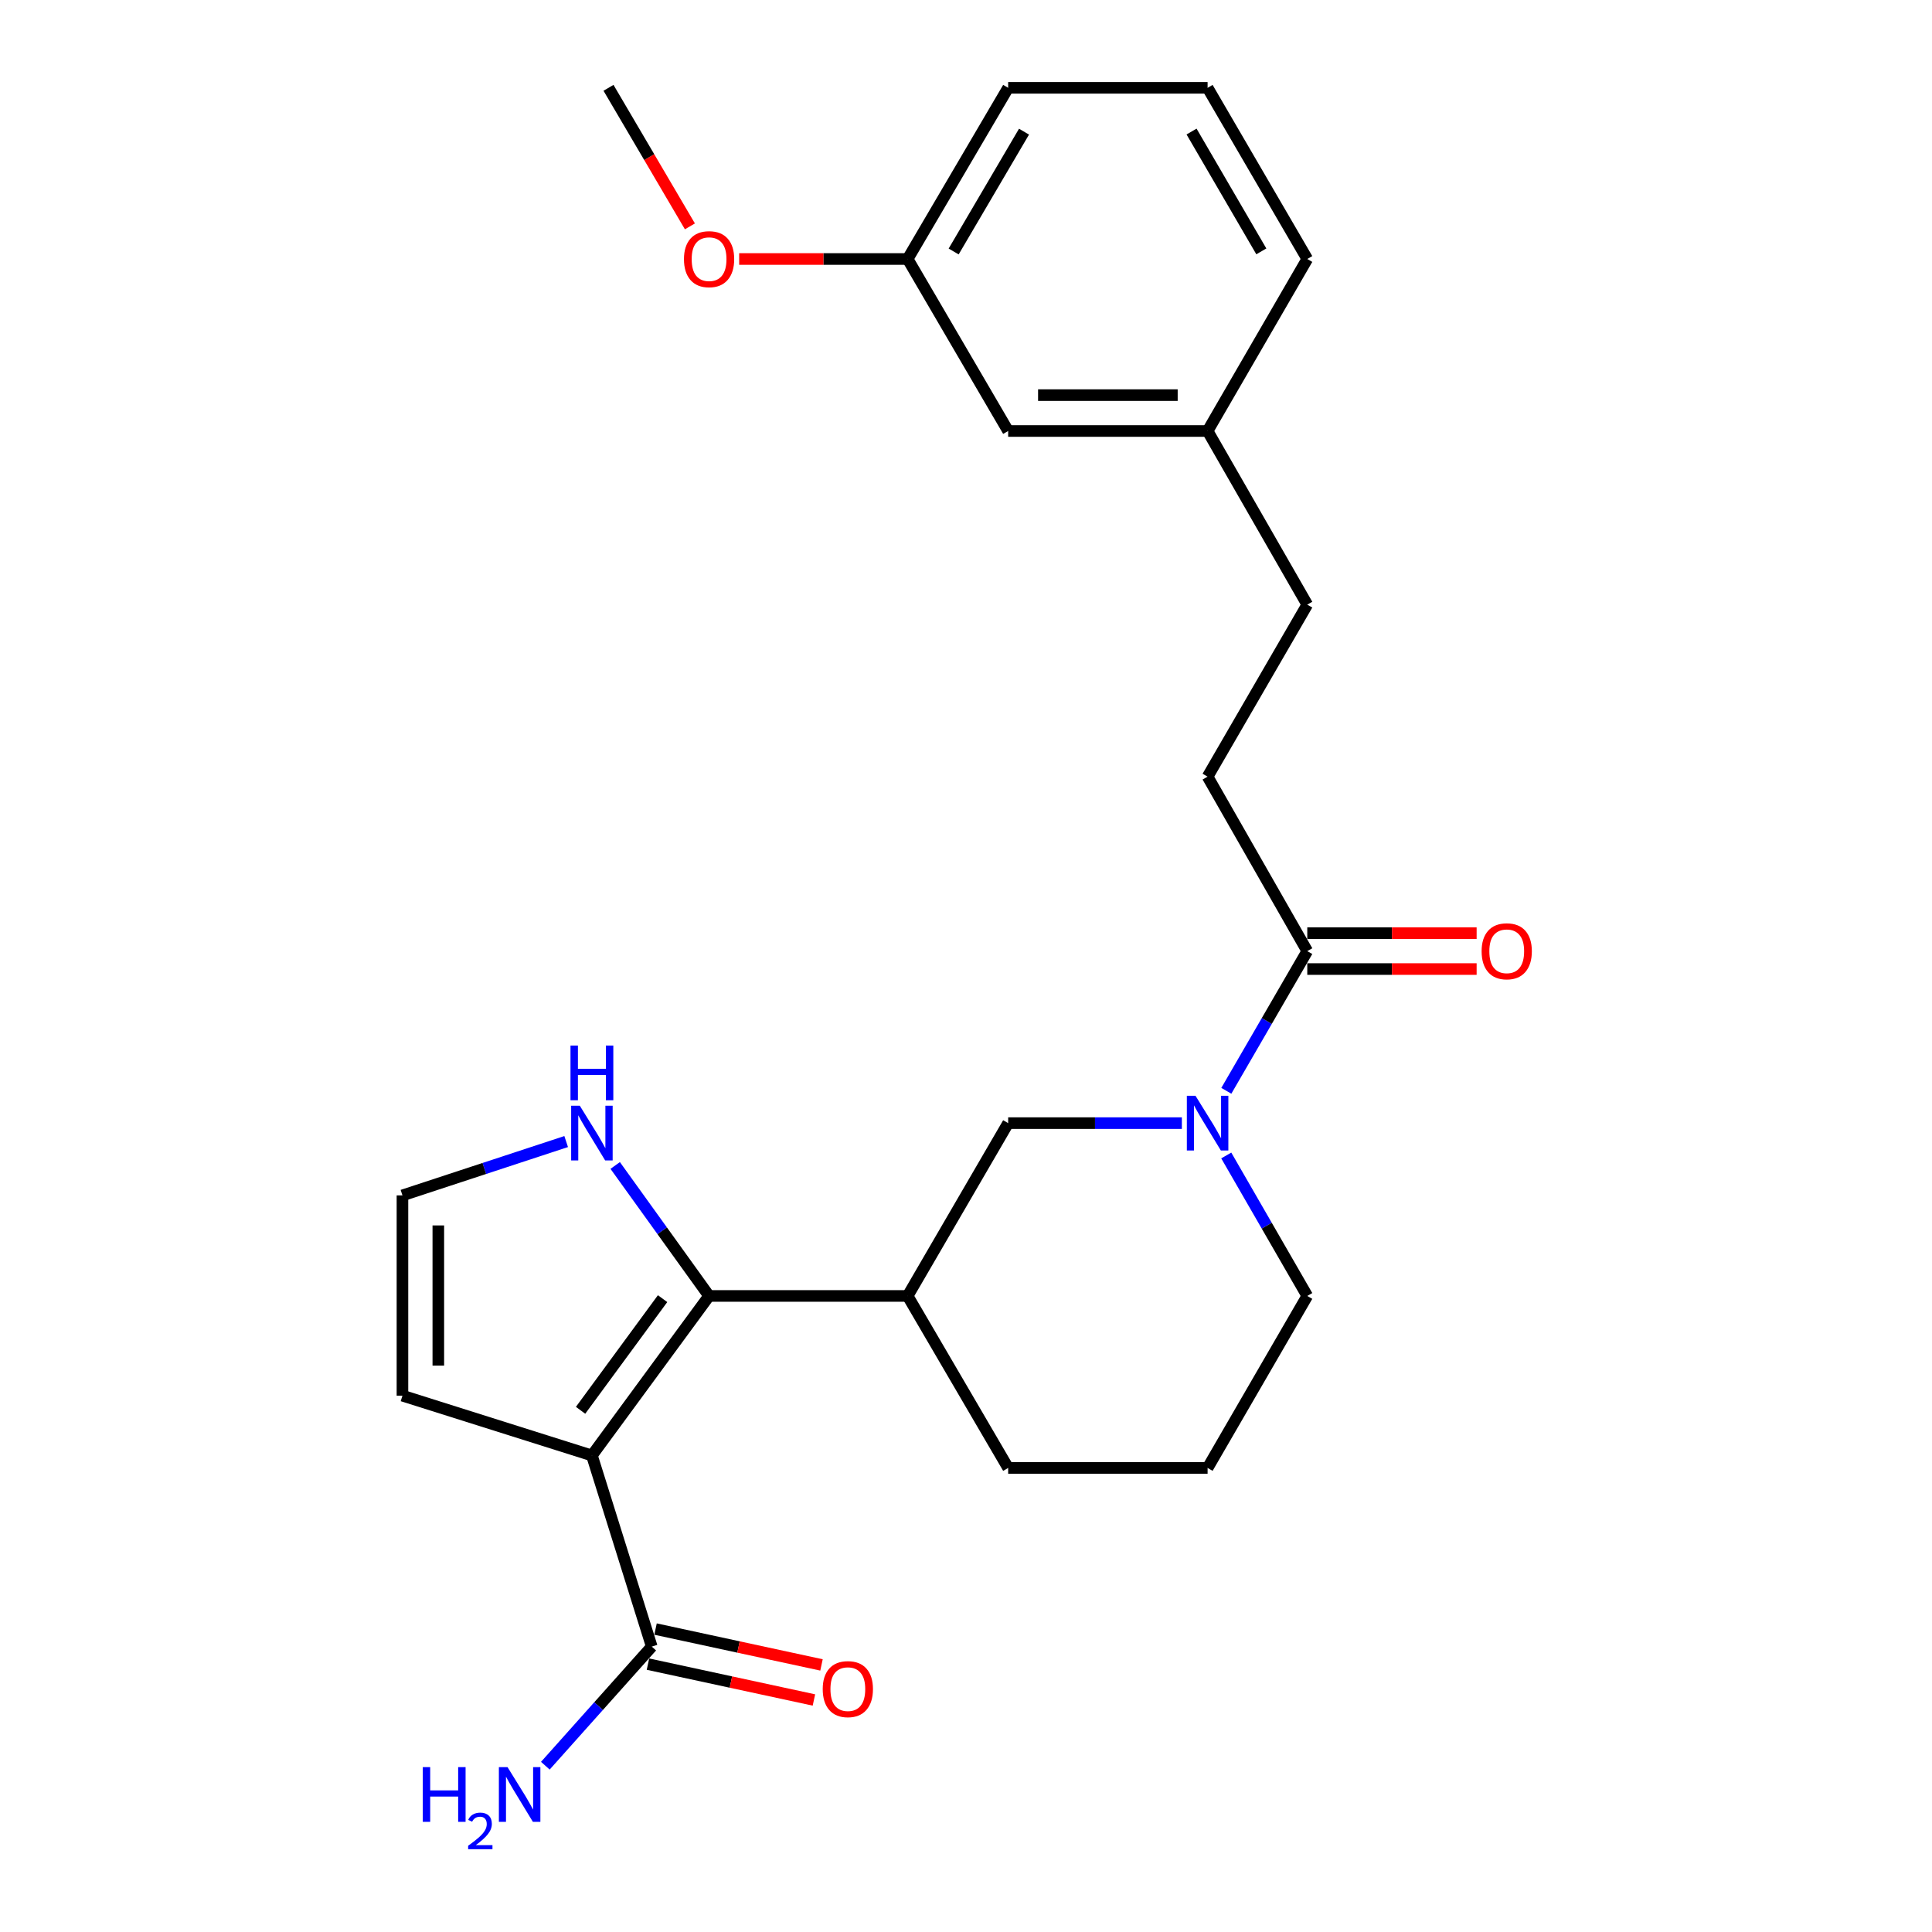 <?xml version='1.0' encoding='iso-8859-1'?>
<svg version='1.1' baseProfile='full'
              xmlns='http://www.w3.org/2000/svg'
                      xmlns:rdkit='http://www.rdkit.org/xml'
                      xmlns:xlink='http://www.w3.org/1999/xlink'
                  xml:space='preserve'
width='1000px' height='1000px' viewBox='0 0 1000 1000'>
<!-- END OF HEADER -->
<rect style='opacity:1.0;fill:#FFFFFF;stroke:none' width='1000' height='1000' x='0' y='0'> </rect>
<path class='bond-0' d='M 306.369,753.348 L 367.019,670.779' style='fill:none;fill-rule:evenodd;stroke:#000000;stroke-width:6px;stroke-linecap:butt;stroke-linejoin:miter;stroke-opacity:1' />
<path class='bond-0' d='M 300.503,729.971 L 342.958,672.173' style='fill:none;fill-rule:evenodd;stroke:#000000;stroke-width:6px;stroke-linecap:butt;stroke-linejoin:miter;stroke-opacity:1' />
<path class='bond-3' d='M 306.369,753.348 L 337.344,852.275' style='fill:none;fill-rule:evenodd;stroke:#000000;stroke-width:6px;stroke-linecap:butt;stroke-linejoin:miter;stroke-opacity:1' />
<path class='bond-7' d='M 306.369,753.348 L 208.308,722.393' style='fill:none;fill-rule:evenodd;stroke:#000000;stroke-width:6px;stroke-linecap:butt;stroke-linejoin:miter;stroke-opacity:1' />
<path class='bond-2' d='M 367.019,670.779 L 469.794,670.779' style='fill:none;fill-rule:evenodd;stroke:#000000;stroke-width:6px;stroke-linecap:butt;stroke-linejoin:miter;stroke-opacity:1' />
<path class='bond-6' d='M 367.019,670.779 L 342.723,637.011' style='fill:none;fill-rule:evenodd;stroke:#000000;stroke-width:6px;stroke-linecap:butt;stroke-linejoin:miter;stroke-opacity:1' />
<path class='bond-6' d='M 342.723,637.011 L 318.426,603.244' style='fill:none;fill-rule:evenodd;stroke:#0000FF;stroke-width:6px;stroke-linecap:butt;stroke-linejoin:miter;stroke-opacity:1' />
<path class='bond-1' d='M 611.729,581.331 L 566.775,581.331' style='fill:none;fill-rule:evenodd;stroke:#0000FF;stroke-width:6px;stroke-linecap:butt;stroke-linejoin:miter;stroke-opacity:1' />
<path class='bond-1' d='M 566.775,581.331 L 521.821,581.331' style='fill:none;fill-rule:evenodd;stroke:#000000;stroke-width:6px;stroke-linecap:butt;stroke-linejoin:miter;stroke-opacity:1' />
<path class='bond-4' d='M 634.746,564.598 L 655.695,528.446' style='fill:none;fill-rule:evenodd;stroke:#0000FF;stroke-width:6px;stroke-linecap:butt;stroke-linejoin:miter;stroke-opacity:1' />
<path class='bond-4' d='M 655.695,528.446 L 676.644,492.295' style='fill:none;fill-rule:evenodd;stroke:#000000;stroke-width:6px;stroke-linecap:butt;stroke-linejoin:miter;stroke-opacity:1' />
<path class='bond-26' d='M 634.707,598.072 L 655.675,634.426' style='fill:none;fill-rule:evenodd;stroke:#0000FF;stroke-width:6px;stroke-linecap:butt;stroke-linejoin:miter;stroke-opacity:1' />
<path class='bond-26' d='M 655.675,634.426 L 676.644,670.779' style='fill:none;fill-rule:evenodd;stroke:#000000;stroke-width:6px;stroke-linecap:butt;stroke-linejoin:miter;stroke-opacity:1' />
<path class='bond-5' d='M 469.794,670.779 L 521.821,581.331' style='fill:none;fill-rule:evenodd;stroke:#000000;stroke-width:6px;stroke-linecap:butt;stroke-linejoin:miter;stroke-opacity:1' />
<path class='bond-18' d='M 469.794,670.779 L 521.821,759.805' style='fill:none;fill-rule:evenodd;stroke:#000000;stroke-width:6px;stroke-linecap:butt;stroke-linejoin:miter;stroke-opacity:1' />
<path class='bond-9' d='M 335.384,861.349 L 378.334,870.629' style='fill:none;fill-rule:evenodd;stroke:#000000;stroke-width:6px;stroke-linecap:butt;stroke-linejoin:miter;stroke-opacity:1' />
<path class='bond-9' d='M 378.334,870.629 L 421.284,879.908' style='fill:none;fill-rule:evenodd;stroke:#FF0000;stroke-width:6px;stroke-linecap:butt;stroke-linejoin:miter;stroke-opacity:1' />
<path class='bond-9' d='M 339.305,843.201 L 382.255,852.481' style='fill:none;fill-rule:evenodd;stroke:#000000;stroke-width:6px;stroke-linecap:butt;stroke-linejoin:miter;stroke-opacity:1' />
<path class='bond-9' d='M 382.255,852.481 L 425.205,861.761' style='fill:none;fill-rule:evenodd;stroke:#FF0000;stroke-width:6px;stroke-linecap:butt;stroke-linejoin:miter;stroke-opacity:1' />
<path class='bond-12' d='M 337.344,852.275 L 309.804,883.101' style='fill:none;fill-rule:evenodd;stroke:#000000;stroke-width:6px;stroke-linecap:butt;stroke-linejoin:miter;stroke-opacity:1' />
<path class='bond-12' d='M 309.804,883.101 L 282.264,913.926' style='fill:none;fill-rule:evenodd;stroke:#0000FF;stroke-width:6px;stroke-linecap:butt;stroke-linejoin:miter;stroke-opacity:1' />
<path class='bond-10' d='M 676.644,501.578 L 720.473,501.578' style='fill:none;fill-rule:evenodd;stroke:#000000;stroke-width:6px;stroke-linecap:butt;stroke-linejoin:miter;stroke-opacity:1' />
<path class='bond-10' d='M 720.473,501.578 L 764.302,501.578' style='fill:none;fill-rule:evenodd;stroke:#FF0000;stroke-width:6px;stroke-linecap:butt;stroke-linejoin:miter;stroke-opacity:1' />
<path class='bond-10' d='M 676.644,483.011 L 720.473,483.011' style='fill:none;fill-rule:evenodd;stroke:#000000;stroke-width:6px;stroke-linecap:butt;stroke-linejoin:miter;stroke-opacity:1' />
<path class='bond-10' d='M 720.473,483.011 L 764.302,483.011' style='fill:none;fill-rule:evenodd;stroke:#FF0000;stroke-width:6px;stroke-linecap:butt;stroke-linejoin:miter;stroke-opacity:1' />
<path class='bond-11' d='M 676.644,492.295 L 625.05,401.99' style='fill:none;fill-rule:evenodd;stroke:#000000;stroke-width:6px;stroke-linecap:butt;stroke-linejoin:miter;stroke-opacity:1' />
<path class='bond-25' d='M 293.049,590.868 L 250.678,604.8' style='fill:none;fill-rule:evenodd;stroke:#0000FF;stroke-width:6px;stroke-linecap:butt;stroke-linejoin:miter;stroke-opacity:1' />
<path class='bond-25' d='M 250.678,604.8 L 208.308,618.731' style='fill:none;fill-rule:evenodd;stroke:#000000;stroke-width:6px;stroke-linecap:butt;stroke-linejoin:miter;stroke-opacity:1' />
<path class='bond-8' d='M 208.308,722.393 L 208.308,618.731' style='fill:none;fill-rule:evenodd;stroke:#000000;stroke-width:6px;stroke-linecap:butt;stroke-linejoin:miter;stroke-opacity:1' />
<path class='bond-8' d='M 226.874,706.844 L 226.874,634.281' style='fill:none;fill-rule:evenodd;stroke:#000000;stroke-width:6px;stroke-linecap:butt;stroke-linejoin:miter;stroke-opacity:1' />
<path class='bond-15' d='M 625.05,401.99 L 676.644,312.964' style='fill:none;fill-rule:evenodd;stroke:#000000;stroke-width:6px;stroke-linecap:butt;stroke-linejoin:miter;stroke-opacity:1' />
<path class='bond-13' d='M 676.644,670.779 L 625.05,759.805' style='fill:none;fill-rule:evenodd;stroke:#000000;stroke-width:6px;stroke-linecap:butt;stroke-linejoin:miter;stroke-opacity:1' />
<path class='bond-14' d='M 521.821,223.083 L 625.05,223.083' style='fill:none;fill-rule:evenodd;stroke:#000000;stroke-width:6px;stroke-linecap:butt;stroke-linejoin:miter;stroke-opacity:1' />
<path class='bond-14' d='M 537.306,204.516 L 609.566,204.516' style='fill:none;fill-rule:evenodd;stroke:#000000;stroke-width:6px;stroke-linecap:butt;stroke-linejoin:miter;stroke-opacity:1' />
<path class='bond-17' d='M 521.821,223.083 L 469.794,134.057' style='fill:none;fill-rule:evenodd;stroke:#000000;stroke-width:6px;stroke-linecap:butt;stroke-linejoin:miter;stroke-opacity:1' />
<path class='bond-16' d='M 676.644,312.964 L 625.05,223.083' style='fill:none;fill-rule:evenodd;stroke:#000000;stroke-width:6px;stroke-linecap:butt;stroke-linejoin:miter;stroke-opacity:1' />
<path class='bond-22' d='M 625.05,223.083 L 676.644,134.057' style='fill:none;fill-rule:evenodd;stroke:#000000;stroke-width:6px;stroke-linecap:butt;stroke-linejoin:miter;stroke-opacity:1' />
<path class='bond-19' d='M 469.794,134.057 L 426.191,134.057' style='fill:none;fill-rule:evenodd;stroke:#000000;stroke-width:6px;stroke-linecap:butt;stroke-linejoin:miter;stroke-opacity:1' />
<path class='bond-19' d='M 426.191,134.057 L 382.589,134.057' style='fill:none;fill-rule:evenodd;stroke:#FF0000;stroke-width:6px;stroke-linecap:butt;stroke-linejoin:miter;stroke-opacity:1' />
<path class='bond-27' d='M 469.794,134.057 L 521.821,45.455' style='fill:none;fill-rule:evenodd;stroke:#000000;stroke-width:6px;stroke-linecap:butt;stroke-linejoin:miter;stroke-opacity:1' />
<path class='bond-27' d='M 493.609,130.168 L 530.027,68.146' style='fill:none;fill-rule:evenodd;stroke:#000000;stroke-width:6px;stroke-linecap:butt;stroke-linejoin:miter;stroke-opacity:1' />
<path class='bond-20' d='M 521.821,759.805 L 625.05,759.805' style='fill:none;fill-rule:evenodd;stroke:#000000;stroke-width:6px;stroke-linecap:butt;stroke-linejoin:miter;stroke-opacity:1' />
<path class='bond-24' d='M 357.096,117.168 L 336.029,81.311' style='fill:none;fill-rule:evenodd;stroke:#FF0000;stroke-width:6px;stroke-linecap:butt;stroke-linejoin:miter;stroke-opacity:1' />
<path class='bond-24' d='M 336.029,81.311 L 314.961,45.455' style='fill:none;fill-rule:evenodd;stroke:#000000;stroke-width:6px;stroke-linecap:butt;stroke-linejoin:miter;stroke-opacity:1' />
<path class='bond-21' d='M 625.05,45.455 L 676.644,134.057' style='fill:none;fill-rule:evenodd;stroke:#000000;stroke-width:6px;stroke-linecap:butt;stroke-linejoin:miter;stroke-opacity:1' />
<path class='bond-21' d='M 616.745,68.088 L 652.86,130.11' style='fill:none;fill-rule:evenodd;stroke:#000000;stroke-width:6px;stroke-linecap:butt;stroke-linejoin:miter;stroke-opacity:1' />
<path class='bond-23' d='M 625.05,45.455 L 521.821,45.455' style='fill:none;fill-rule:evenodd;stroke:#000000;stroke-width:6px;stroke-linecap:butt;stroke-linejoin:miter;stroke-opacity:1' />
<path  class='atom-2' d='M 618.79 567.171
L 628.07 582.171
Q 628.99 583.651, 630.47 586.331
Q 631.95 589.011, 632.03 589.171
L 632.03 567.171
L 635.79 567.171
L 635.79 595.491
L 631.91 595.491
L 621.95 579.091
Q 620.79 577.171, 619.55 574.971
Q 618.35 572.771, 617.99 572.091
L 617.99 595.491
L 614.31 595.491
L 614.31 567.171
L 618.79 567.171
' fill='#0000FF'/>
<path  class='atom-7' d='M 300.109 572.328
L 309.389 587.328
Q 310.309 588.808, 311.789 591.488
Q 313.269 594.168, 313.349 594.328
L 313.349 572.328
L 317.109 572.328
L 317.109 600.648
L 313.229 600.648
L 303.269 584.248
Q 302.109 582.328, 300.869 580.128
Q 299.669 577.928, 299.309 577.248
L 299.309 600.648
L 295.629 600.648
L 295.629 572.328
L 300.109 572.328
' fill='#0000FF'/>
<path  class='atom-7' d='M 295.289 541.176
L 299.129 541.176
L 299.129 553.216
L 313.609 553.216
L 313.609 541.176
L 317.449 541.176
L 317.449 569.496
L 313.609 569.496
L 313.609 556.416
L 299.129 556.416
L 299.129 569.496
L 295.289 569.496
L 295.289 541.176
' fill='#0000FF'/>
<path  class='atom-10' d='M 425.84 874.284
Q 425.84 867.484, 429.2 863.684
Q 432.56 859.884, 438.84 859.884
Q 445.12 859.884, 448.48 863.684
Q 451.84 867.484, 451.84 874.284
Q 451.84 881.164, 448.44 885.084
Q 445.04 888.964, 438.84 888.964
Q 432.6 888.964, 429.2 885.084
Q 425.84 881.204, 425.84 874.284
M 438.84 885.764
Q 443.16 885.764, 445.48 882.884
Q 447.84 879.964, 447.84 874.284
Q 447.84 868.724, 445.48 865.924
Q 443.16 863.084, 438.84 863.084
Q 434.52 863.084, 432.16 865.884
Q 429.84 868.684, 429.84 874.284
Q 429.84 880.004, 432.16 882.884
Q 434.52 885.764, 438.84 885.764
' fill='#FF0000'/>
<path  class='atom-11' d='M 766.883 492.375
Q 766.883 485.575, 770.243 481.775
Q 773.603 477.975, 779.883 477.975
Q 786.163 477.975, 789.523 481.775
Q 792.883 485.575, 792.883 492.375
Q 792.883 499.255, 789.483 503.175
Q 786.083 507.055, 779.883 507.055
Q 773.643 507.055, 770.243 503.175
Q 766.883 499.295, 766.883 492.375
M 779.883 503.855
Q 784.203 503.855, 786.523 500.975
Q 788.883 498.055, 788.883 492.375
Q 788.883 486.815, 786.523 484.015
Q 784.203 481.175, 779.883 481.175
Q 775.563 481.175, 773.203 483.975
Q 770.883 486.775, 770.883 492.375
Q 770.883 498.095, 773.203 500.975
Q 775.563 503.855, 779.883 503.855
' fill='#FF0000'/>
<path  class='atom-13' d='M 218.825 914.66
L 222.665 914.66
L 222.665 926.7
L 237.145 926.7
L 237.145 914.66
L 240.985 914.66
L 240.985 942.98
L 237.145 942.98
L 237.145 929.9
L 222.665 929.9
L 222.665 942.98
L 218.825 942.98
L 218.825 914.66
' fill='#0000FF'/>
<path  class='atom-13' d='M 242.358 941.986
Q 243.044 940.218, 244.681 939.241
Q 246.318 938.238, 248.588 938.238
Q 251.413 938.238, 252.997 939.769
Q 254.581 941.3, 254.581 944.019
Q 254.581 946.791, 252.522 949.378
Q 250.489 951.966, 246.265 955.028
L 254.898 955.028
L 254.898 957.14
L 242.305 957.14
L 242.305 955.371
Q 245.79 952.89, 247.849 951.042
Q 249.935 949.194, 250.938 947.53
Q 251.941 945.867, 251.941 944.151
Q 251.941 942.356, 251.044 941.353
Q 250.146 940.35, 248.588 940.35
Q 247.084 940.35, 246.08 940.957
Q 245.077 941.564, 244.364 942.91
L 242.358 941.986
' fill='#0000FF'/>
<path  class='atom-13' d='M 262.698 914.66
L 271.978 929.66
Q 272.898 931.14, 274.378 933.82
Q 275.858 936.5, 275.938 936.66
L 275.938 914.66
L 279.698 914.66
L 279.698 942.98
L 275.818 942.98
L 265.858 926.58
Q 264.698 924.66, 263.458 922.46
Q 262.258 920.26, 261.898 919.58
L 261.898 942.98
L 258.218 942.98
L 258.218 914.66
L 262.698 914.66
' fill='#0000FF'/>
<path  class='atom-20' d='M 354.019 134.137
Q 354.019 127.337, 357.379 123.537
Q 360.739 119.737, 367.019 119.737
Q 373.299 119.737, 376.659 123.537
Q 380.019 127.337, 380.019 134.137
Q 380.019 141.017, 376.619 144.937
Q 373.219 148.817, 367.019 148.817
Q 360.779 148.817, 357.379 144.937
Q 354.019 141.057, 354.019 134.137
M 367.019 145.617
Q 371.339 145.617, 373.659 142.737
Q 376.019 139.817, 376.019 134.137
Q 376.019 128.577, 373.659 125.777
Q 371.339 122.937, 367.019 122.937
Q 362.699 122.937, 360.339 125.737
Q 358.019 128.537, 358.019 134.137
Q 358.019 139.857, 360.339 142.737
Q 362.699 145.617, 367.019 145.617
' fill='#FF0000'/>
</svg>
